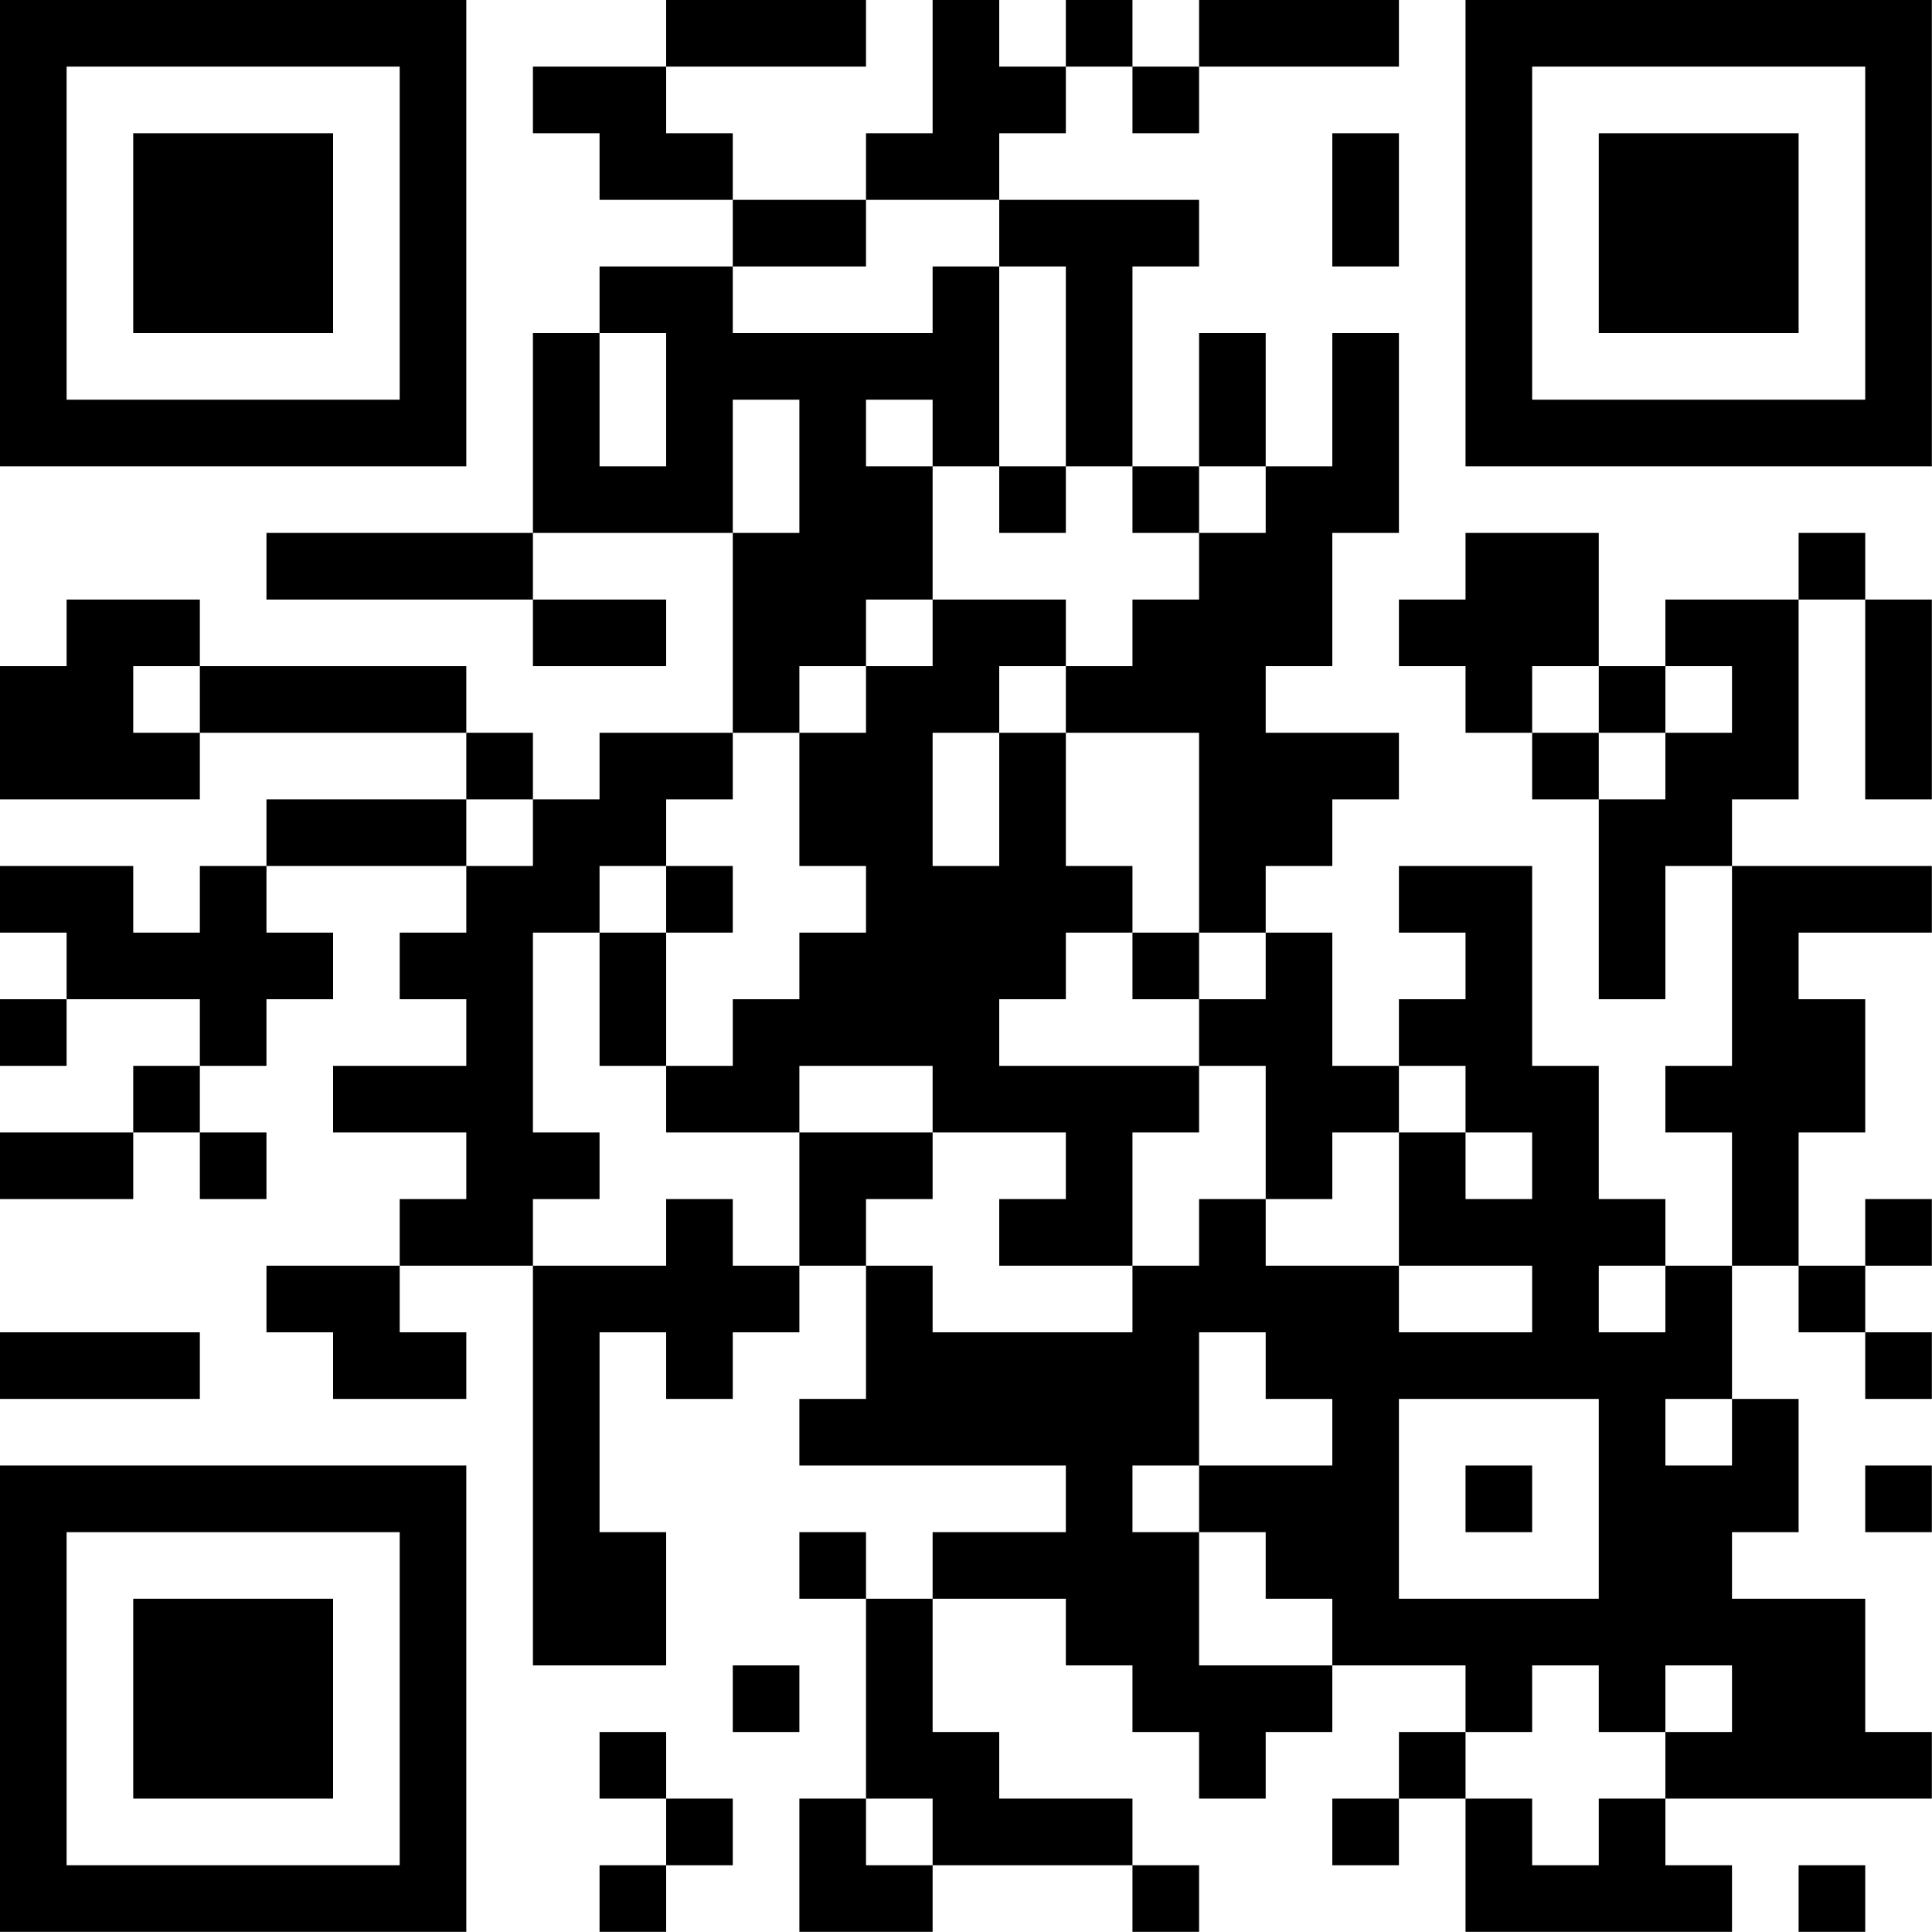 <?xml version="1.0" encoding="UTF-8"?>
<svg xmlns="http://www.w3.org/2000/svg" version="1.1" width="100" height="100" viewBox="0 0 100 100"><rect x="0" y="0" width="100" height="100" fill="#ffffff"/><g transform="scale(3.448)"><g transform="translate(0,0)"><path fill-rule="evenodd" d="M10 0L10 1L8 1L8 2L9 2L9 3L11 3L11 4L9 4L9 5L8 5L8 8L4 8L4 9L8 9L8 10L10 10L10 9L8 9L8 8L11 8L11 11L9 11L9 12L8 12L8 11L7 11L7 10L3 10L3 9L1 9L1 10L0 10L0 12L3 12L3 11L7 11L7 12L4 12L4 13L3 13L3 14L2 14L2 13L0 13L0 14L1 14L1 15L0 15L0 16L1 16L1 15L3 15L3 16L2 16L2 17L0 17L0 18L2 18L2 17L3 17L3 18L4 18L4 17L3 17L3 16L4 16L4 15L5 15L5 14L4 14L4 13L7 13L7 14L6 14L6 15L7 15L7 16L5 16L5 17L7 17L7 18L6 18L6 19L4 19L4 20L5 20L5 21L7 21L7 20L6 20L6 19L8 19L8 25L10 25L10 23L9 23L9 20L10 20L10 21L11 21L11 20L12 20L12 19L13 19L13 21L12 21L12 22L16 22L16 23L14 23L14 24L13 24L13 23L12 23L12 24L13 24L13 27L12 27L12 29L14 29L14 28L17 28L17 29L18 29L18 28L17 28L17 27L15 27L15 26L14 26L14 24L16 24L16 25L17 25L17 26L18 26L18 27L19 27L19 26L20 26L20 25L22 25L22 26L21 26L21 27L20 27L20 28L21 28L21 27L22 27L22 29L26 29L26 28L25 28L25 27L29 27L29 26L28 26L28 24L26 24L26 23L27 23L27 21L26 21L26 19L27 19L27 20L28 20L28 21L29 21L29 20L28 20L28 19L29 19L29 18L28 18L28 19L27 19L27 17L28 17L28 15L27 15L27 14L29 14L29 13L26 13L26 12L27 12L27 9L28 9L28 12L29 12L29 9L28 9L28 8L27 8L27 9L25 9L25 10L24 10L24 8L22 8L22 9L21 9L21 10L22 10L22 11L23 11L23 12L24 12L24 15L25 15L25 13L26 13L26 16L25 16L25 17L26 17L26 19L25 19L25 18L24 18L24 16L23 16L23 13L21 13L21 14L22 14L22 15L21 15L21 16L20 16L20 14L19 14L19 13L20 13L20 12L21 12L21 11L19 11L19 10L20 10L20 8L21 8L21 5L20 5L20 7L19 7L19 5L18 5L18 7L17 7L17 4L18 4L18 3L15 3L15 2L16 2L16 1L17 1L17 2L18 2L18 1L21 1L21 0L18 0L18 1L17 1L17 0L16 0L16 1L15 1L15 0L14 0L14 2L13 2L13 3L11 3L11 2L10 2L10 1L13 1L13 0ZM20 2L20 4L21 4L21 2ZM13 3L13 4L11 4L11 5L14 5L14 4L15 4L15 7L14 7L14 6L13 6L13 7L14 7L14 9L13 9L13 10L12 10L12 11L11 11L11 12L10 12L10 13L9 13L9 14L8 14L8 17L9 17L9 18L8 18L8 19L10 19L10 18L11 18L11 19L12 19L12 17L14 17L14 18L13 18L13 19L14 19L14 20L17 20L17 19L18 19L18 18L19 18L19 19L21 19L21 20L23 20L23 19L21 19L21 17L22 17L22 18L23 18L23 17L22 17L22 16L21 16L21 17L20 17L20 18L19 18L19 16L18 16L18 15L19 15L19 14L18 14L18 11L16 11L16 10L17 10L17 9L18 9L18 8L19 8L19 7L18 7L18 8L17 8L17 7L16 7L16 4L15 4L15 3ZM9 5L9 7L10 7L10 5ZM11 6L11 8L12 8L12 6ZM15 7L15 8L16 8L16 7ZM14 9L14 10L13 10L13 11L12 11L12 13L13 13L13 14L12 14L12 15L11 15L11 16L10 16L10 14L11 14L11 13L10 13L10 14L9 14L9 16L10 16L10 17L12 17L12 16L14 16L14 17L16 17L16 18L15 18L15 19L17 19L17 17L18 17L18 16L15 16L15 15L16 15L16 14L17 14L17 15L18 15L18 14L17 14L17 13L16 13L16 11L15 11L15 10L16 10L16 9ZM2 10L2 11L3 11L3 10ZM23 10L23 11L24 11L24 12L25 12L25 11L26 11L26 10L25 10L25 11L24 11L24 10ZM14 11L14 13L15 13L15 11ZM7 12L7 13L8 13L8 12ZM24 19L24 20L25 20L25 19ZM0 20L0 21L3 21L3 20ZM18 20L18 22L17 22L17 23L18 23L18 25L20 25L20 24L19 24L19 23L18 23L18 22L20 22L20 21L19 21L19 20ZM21 21L21 24L24 24L24 21ZM25 21L25 22L26 22L26 21ZM22 22L22 23L23 23L23 22ZM28 22L28 23L29 23L29 22ZM11 25L11 26L12 26L12 25ZM23 25L23 26L22 26L22 27L23 27L23 28L24 28L24 27L25 27L25 26L26 26L26 25L25 25L25 26L24 26L24 25ZM9 26L9 27L10 27L10 28L9 28L9 29L10 29L10 28L11 28L11 27L10 27L10 26ZM13 27L13 28L14 28L14 27ZM27 28L27 29L28 29L28 28ZM0 0L0 7L7 7L7 0ZM1 1L1 6L6 6L6 1ZM2 2L2 5L5 5L5 2ZM22 0L22 7L29 7L29 0ZM23 1L23 6L28 6L28 1ZM24 2L24 5L27 5L27 2ZM0 22L0 29L7 29L7 22ZM1 23L1 28L6 28L6 23ZM2 24L2 27L5 27L5 24Z" fill="#000000"/></g></g></svg>
